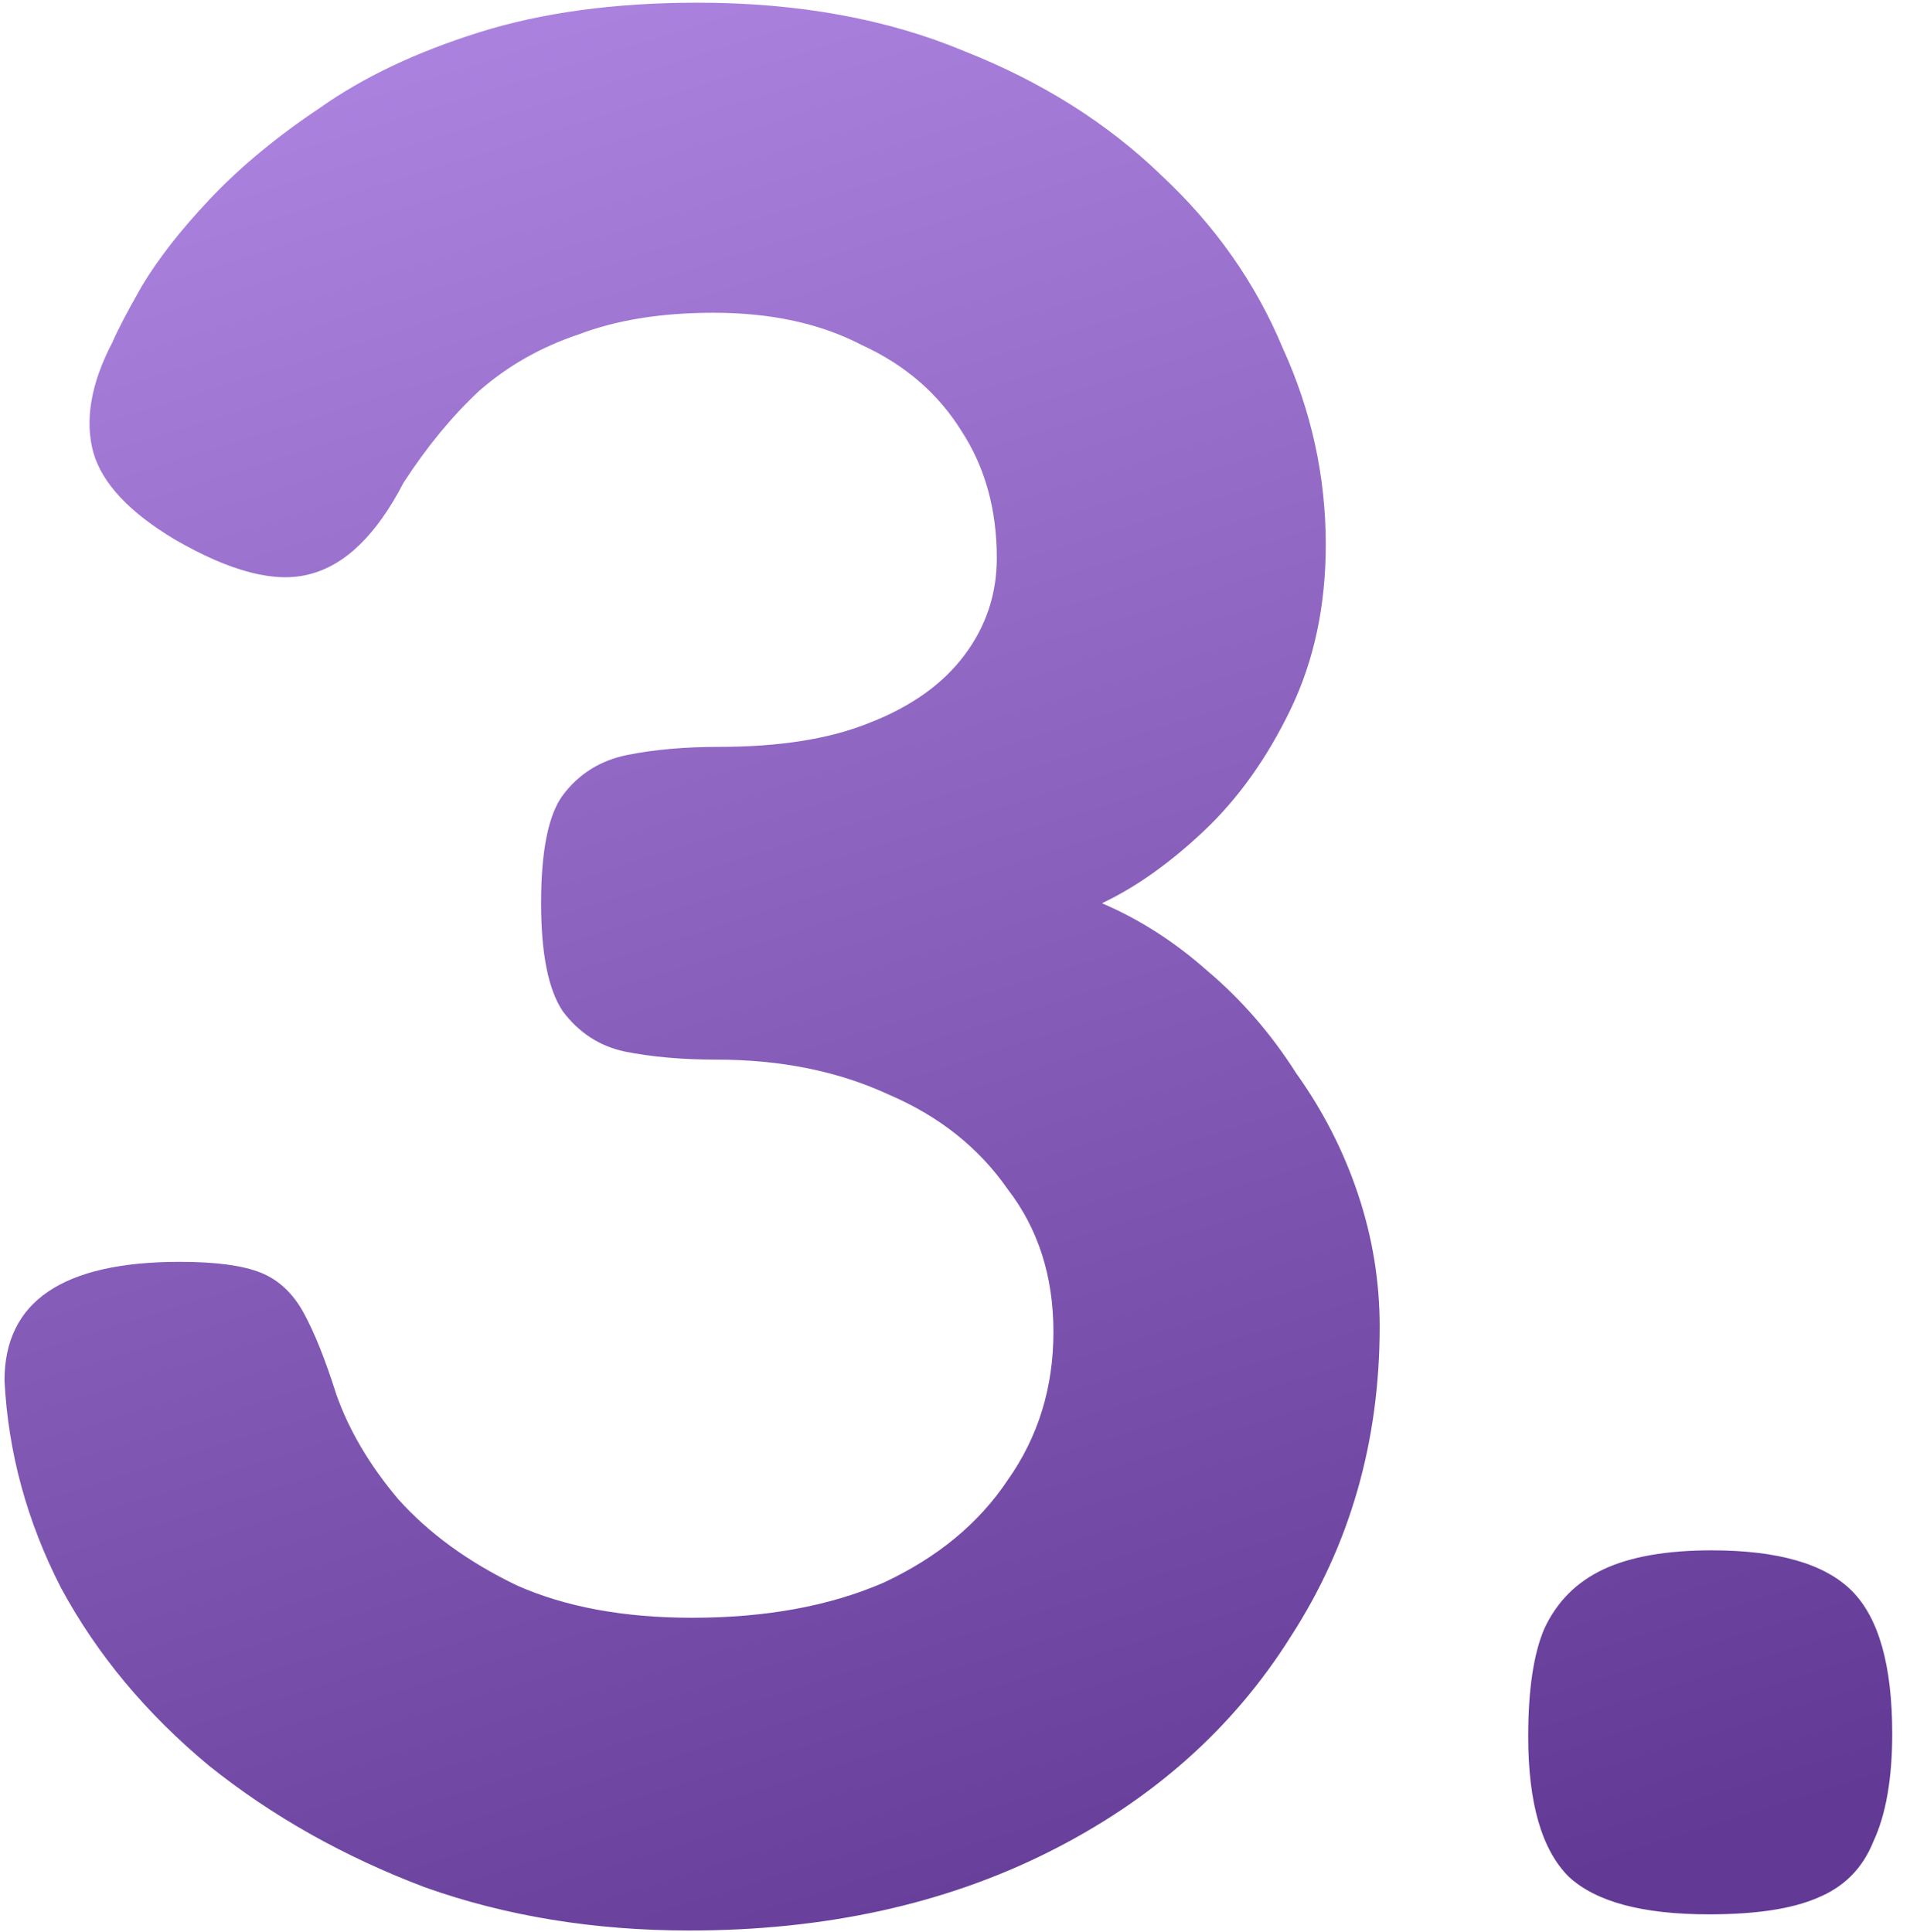 <?xml version="1.0" encoding="UTF-8"?>
<svg xmlns="http://www.w3.org/2000/svg" width="85" height="86" viewBox="0 0 85 86" fill="none">
  <path d="M30.68 85.92C26.44 85.92 22.52 85.28 18.92 84C15.32 82.64 12.12 80.84 9.32 78.6C6.52 76.28 4.32 73.64 2.72 70.68C1.2 67.72 0.36 64.64 0.2 61.44C0.2 57.92 2.8 56.16 8 56.16C9.6 56.16 10.8 56.32 11.6 56.64C12.4 56.96 13.04 57.56 13.52 58.44C14 59.32 14.48 60.52 14.96 62.04C15.52 63.64 16.44 65.2 17.72 66.72C19.08 68.24 20.84 69.52 23 70.56C25.16 71.52 27.76 72 30.8 72C34.08 72 36.92 71.48 39.32 70.44C41.72 69.32 43.56 67.8 44.84 65.88C46.2 63.96 46.88 61.76 46.88 59.28C46.88 56.8 46.2 54.68 44.84 52.92C43.56 51.08 41.8 49.68 39.56 48.72C37.32 47.68 34.76 47.16 31.88 47.16C30.36 47.16 29 47.04 27.8 46.8C26.68 46.56 25.76 45.96 25.04 45C24.4 44.04 24.08 42.44 24.08 40.2C24.08 37.88 24.4 36.28 25.04 35.4C25.76 34.44 26.72 33.84 27.92 33.6C29.12 33.36 30.48 33.24 32 33.24C34.72 33.24 36.96 32.88 38.72 32.16C40.56 31.44 41.96 30.44 42.92 29.16C43.88 27.88 44.36 26.44 44.36 24.84C44.36 22.68 43.84 20.8 42.8 19.2C41.76 17.52 40.28 16.24 38.36 15.36C36.52 14.4 34.32 13.92 31.76 13.92C29.44 13.92 27.44 14.24 25.76 14.88C24.08 15.44 22.6 16.28 21.32 17.4C20.12 18.52 19 19.88 17.96 21.48C16.76 23.8 15.36 25.16 13.76 25.56C12.24 25.96 10.24 25.44 7.76 24C5.76 22.8 4.56 21.52 4.16 20.16C3.76 18.72 4.04 17.08 5 15.24C5.24 14.68 5.68 13.84 6.32 12.72C7.04 11.52 8.04 10.24 9.32 8.88C10.68 7.44 12.32 6.08 14.24 4.8C16.16 3.44 18.52 2.32 21.32 1.44C24.12 0.56 27.36 0.12 31.04 0.12C35.52 0.12 39.48 0.84 42.92 2.28C46.36 3.64 49.28 5.48 51.68 7.8C54.08 10.04 55.88 12.6 57.08 15.48C58.36 18.28 59 21.2 59 24.24C59 26.96 58.48 29.4 57.44 31.56C56.4 33.72 55.12 35.52 53.6 36.96C52.08 38.4 50.56 39.48 49.04 40.2C50.72 40.92 52.28 41.92 53.72 43.2C55.24 44.48 56.56 46 57.68 47.76C58.88 49.44 59.8 51.24 60.44 53.16C61.08 55.08 61.4 57.04 61.4 59.04C61.4 64.16 60.08 68.76 57.44 72.84C54.88 76.92 51.28 80.12 46.64 82.44C42 84.76 36.68 85.92 30.68 85.92ZM76.049 85.2C73.089 85.2 71.009 84.64 69.809 83.52C68.609 82.32 68.009 80.24 68.009 77.28C68.009 75.2 68.249 73.6 68.729 72.48C69.289 71.28 70.169 70.4 71.369 69.84C72.569 69.28 74.169 69 76.169 69C79.129 69 81.209 69.6 82.409 70.8C83.609 72 84.209 74.12 84.209 77.16C84.209 79.16 83.929 80.76 83.369 81.96C82.889 83.16 82.049 84 80.849 84.48C79.729 84.96 78.129 85.2 76.049 85.2Z" fill="url(#paint0_linear_1714_1999)"></path>
  <defs>
    <linearGradient id="paint0_linear_1714_1999" x1="86.615" y1="78.618" x2="46.352" y2="-50.086" gradientUnits="userSpaceOnUse">
      <stop stop-color="#623A95"></stop>
      <stop offset="1" stop-color="#CBA2FF"></stop>
    </linearGradient>
  </defs>
</svg>
